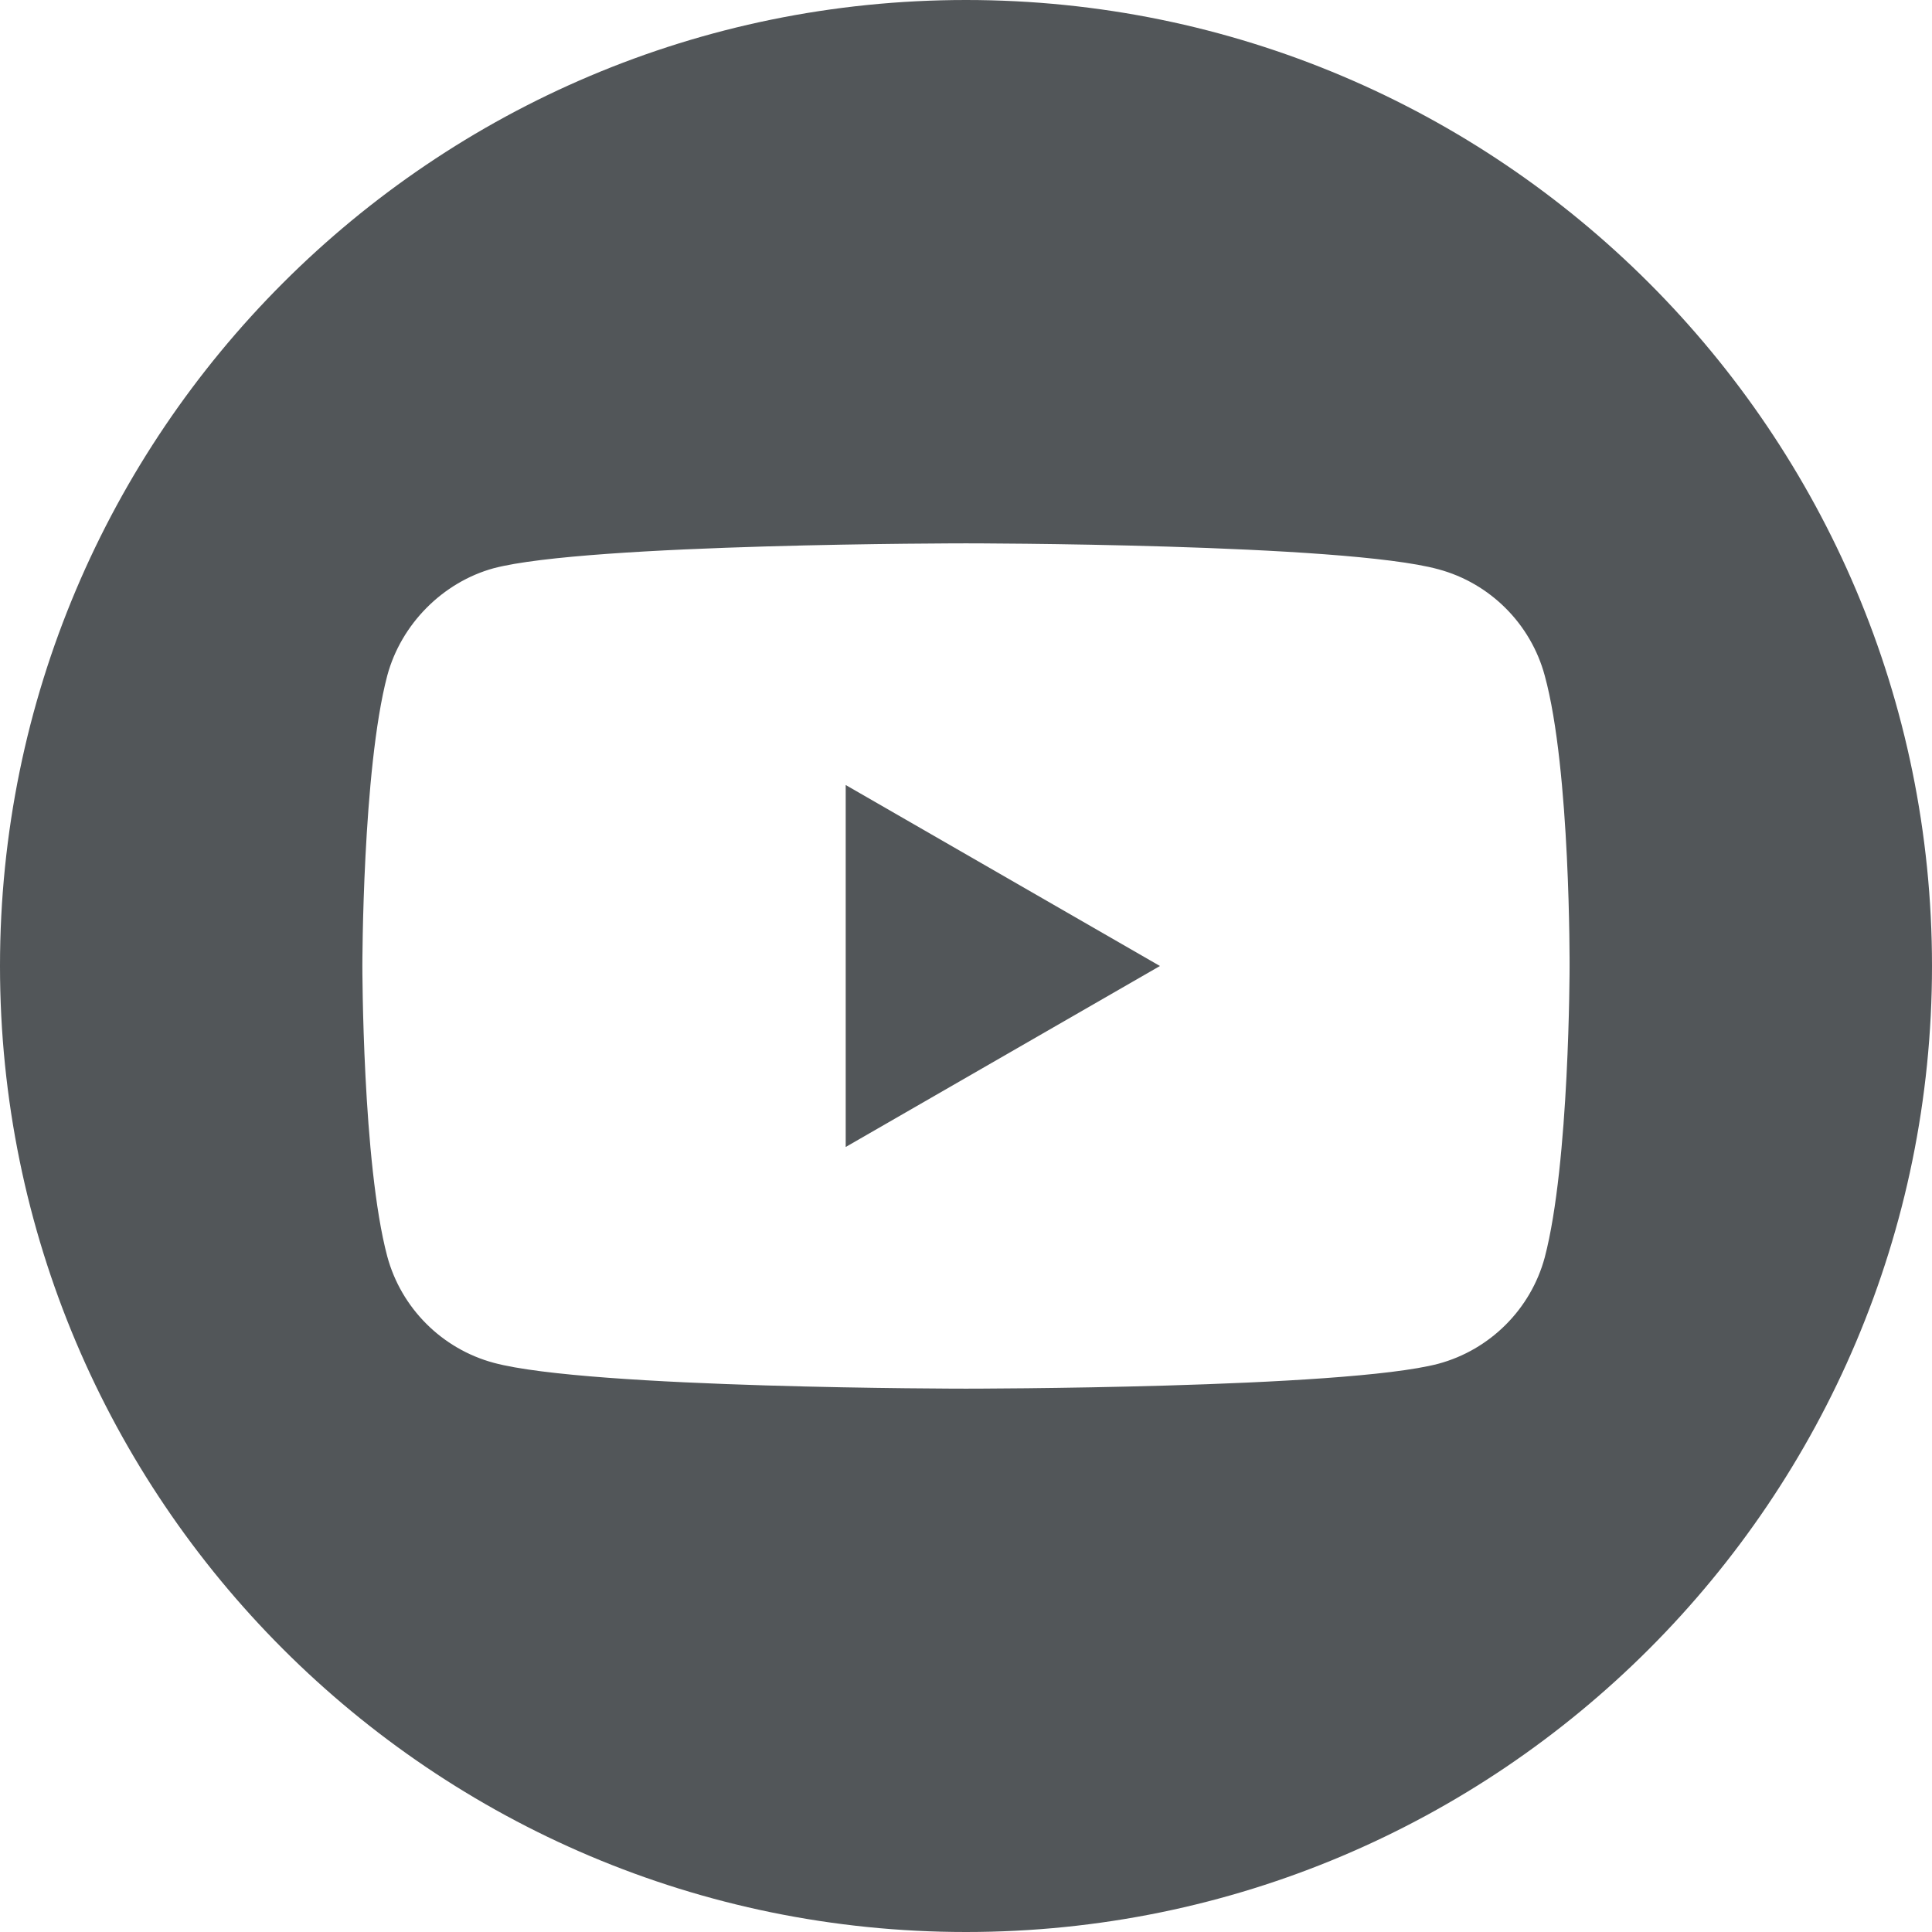 <svg width="34" height="34" viewBox="0 0 34 34" fill="none" xmlns="http://www.w3.org/2000/svg">
<g clip-path="url(#clip0_1429_2504)">
<path d="M14.883 20.185L20.413 17L14.883 13.815V20.185Z" fill="#525659"/>
<path d="M17 0C7.613 0 0 7.613 0 17C0 26.387 7.613 34 17 34C26.387 34 34 26.387 34 17C34 7.613 26.387 0 17 0ZM27.622 17.017C27.622 17.017 27.622 20.465 27.185 22.128C26.94 23.038 26.222 23.755 25.312 24C23.65 24.438 17 24.438 17 24.438C17 24.438 10.367 24.438 8.688 23.983C7.778 23.738 7.06 23.02 6.815 22.11C6.377 20.465 6.377 17 6.377 17C6.377 17 6.377 13.553 6.815 11.89C7.06 10.98 7.795 10.245 8.688 10C10.35 9.562 17 9.562 17 9.562C17 9.562 23.65 9.562 25.312 10.018C26.222 10.262 26.94 10.98 27.185 11.89C27.64 13.553 27.622 17.017 27.622 17.017Z" fill="#525659"/>
</g>
<defs>
<clipPath id="clip0_1429_2504">
<rect width="34" height="34" fill="white"/>
</clipPath>
</defs>
</svg>
